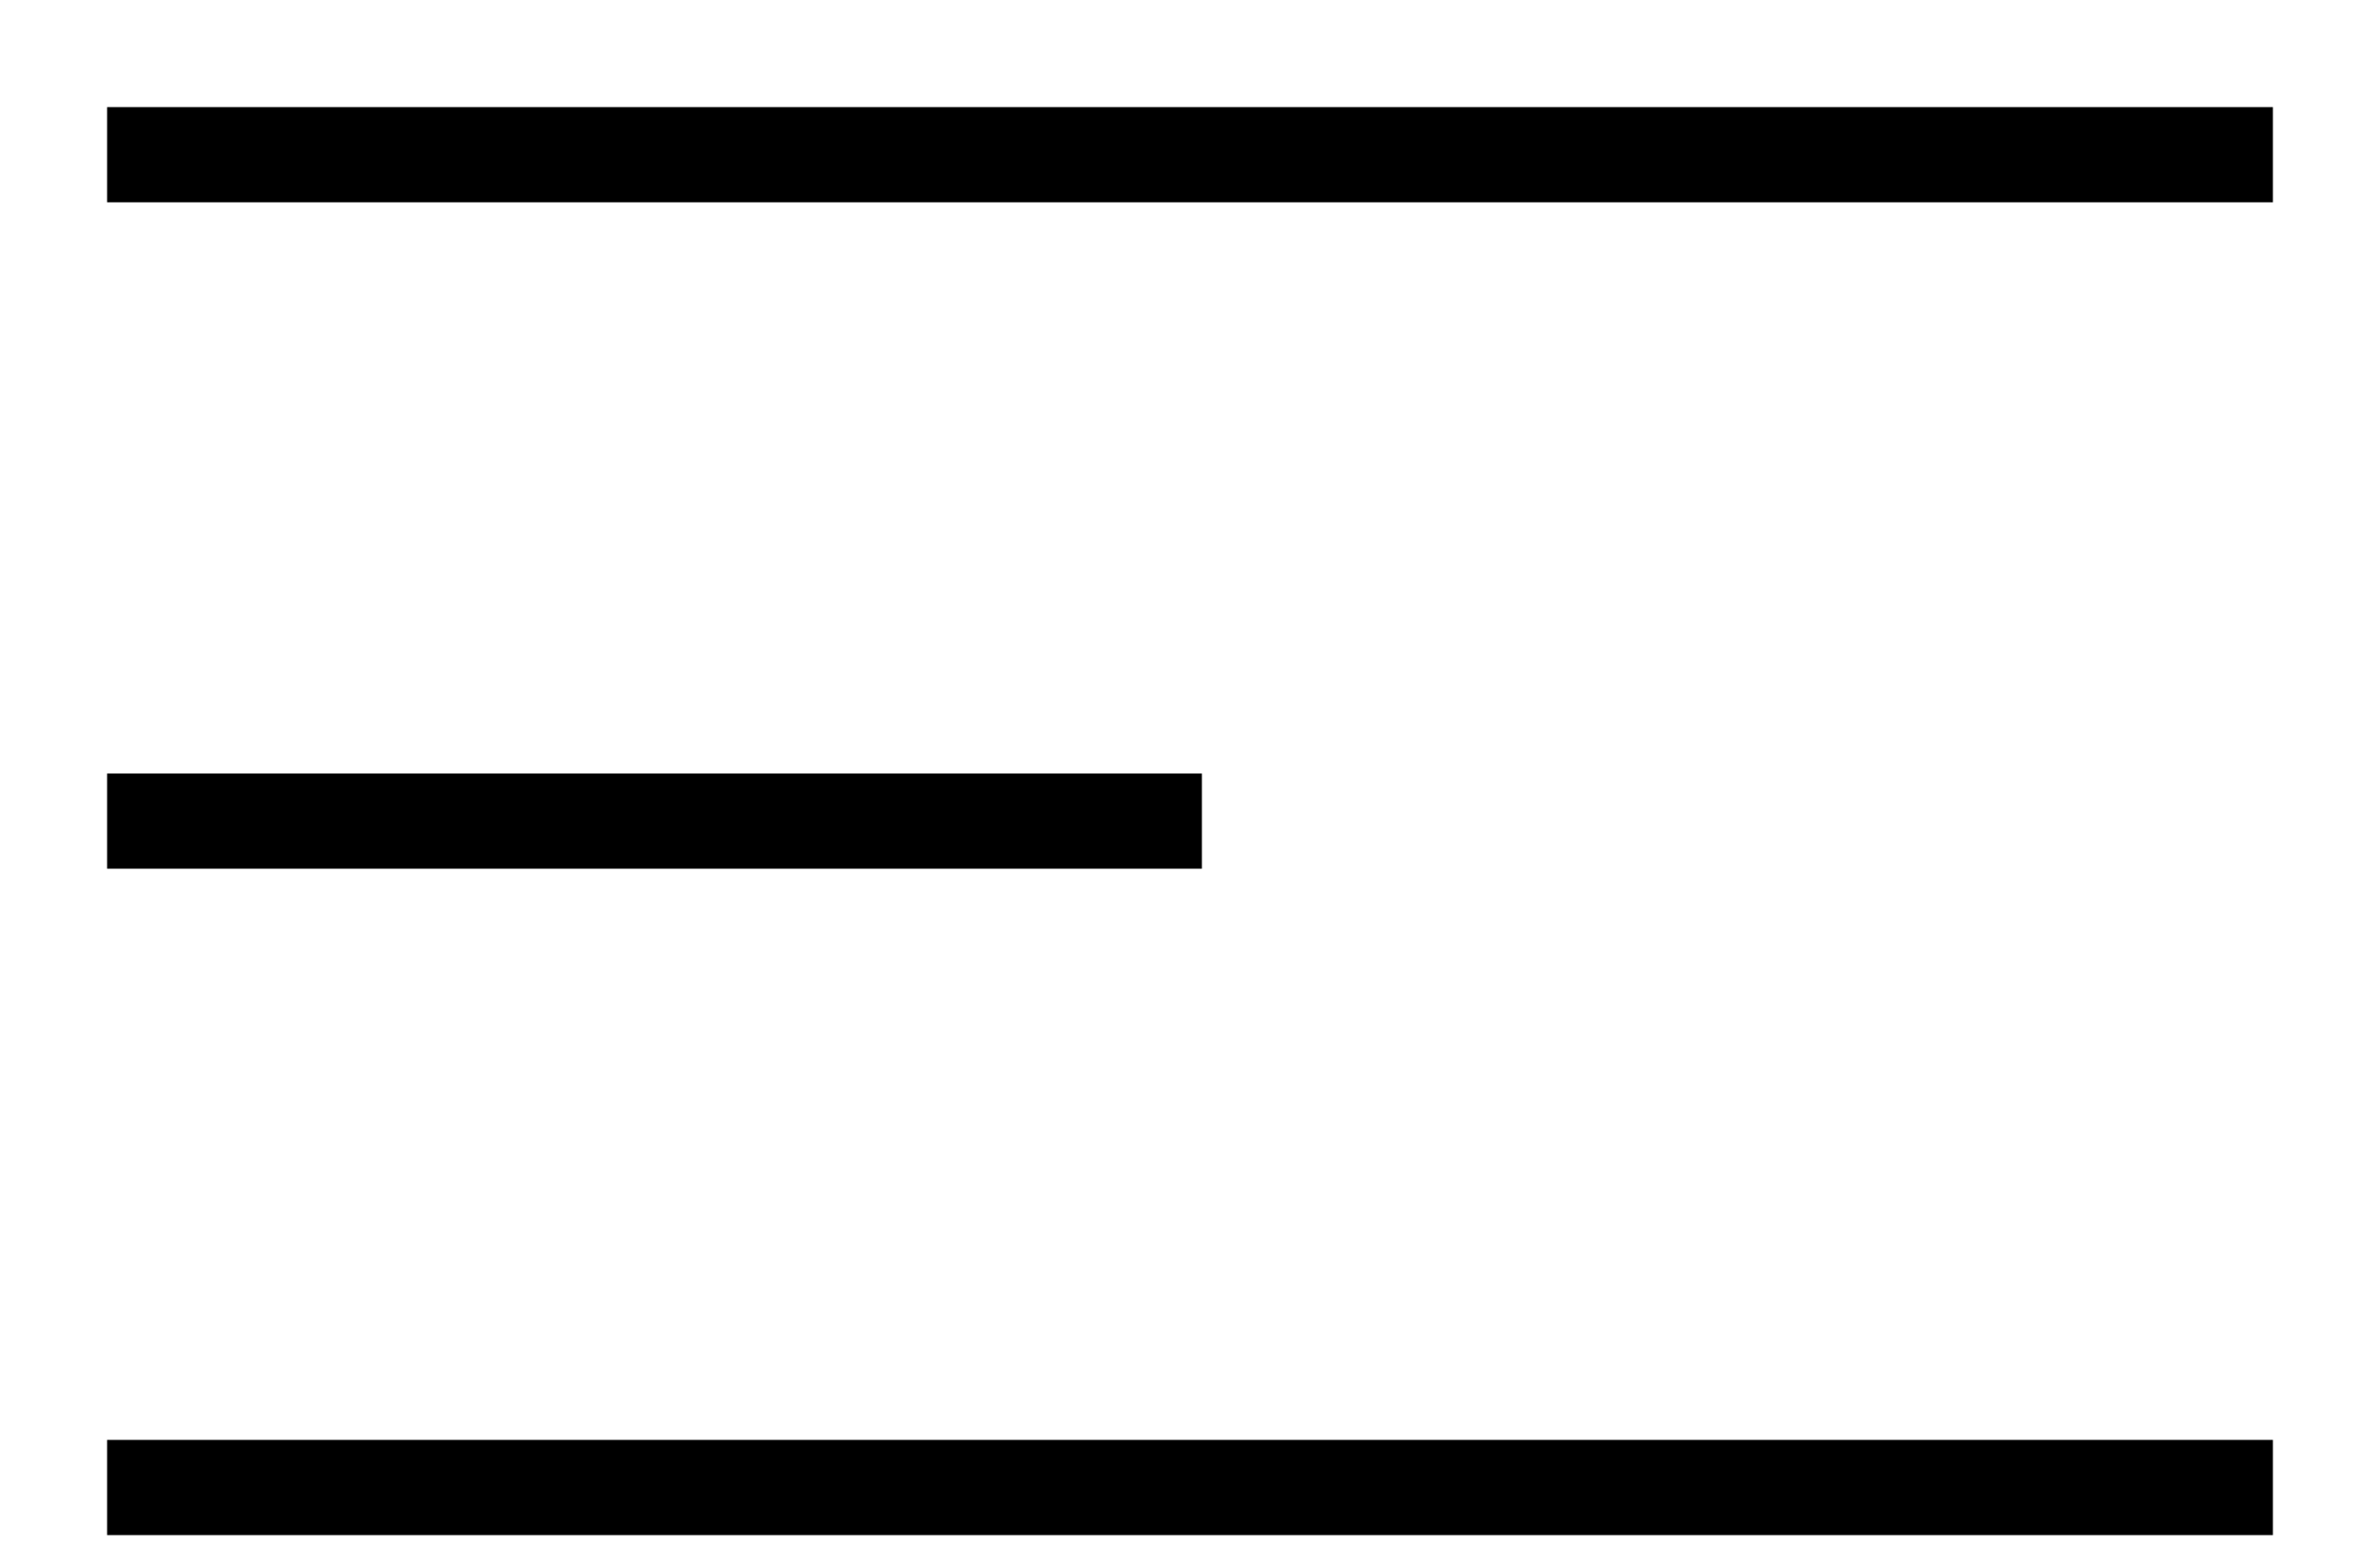 <?xml version="1.0" encoding="UTF-8"?> <svg xmlns="http://www.w3.org/2000/svg" width="20" height="13" viewBox="0 0 20 13" fill="none"> <path d="M1 6.6H10V7.2H1V6.6Z" fill="black" stroke="black" stroke-width="0.2"></path> <path d="M1 1H19V1.6H1V1Z" fill="black" stroke="black" stroke-width="0.2"></path> <path d="M1 12.2H19V12.8H1V12.2Z" fill="black" stroke="black" stroke-width="0.2"></path> </svg> 